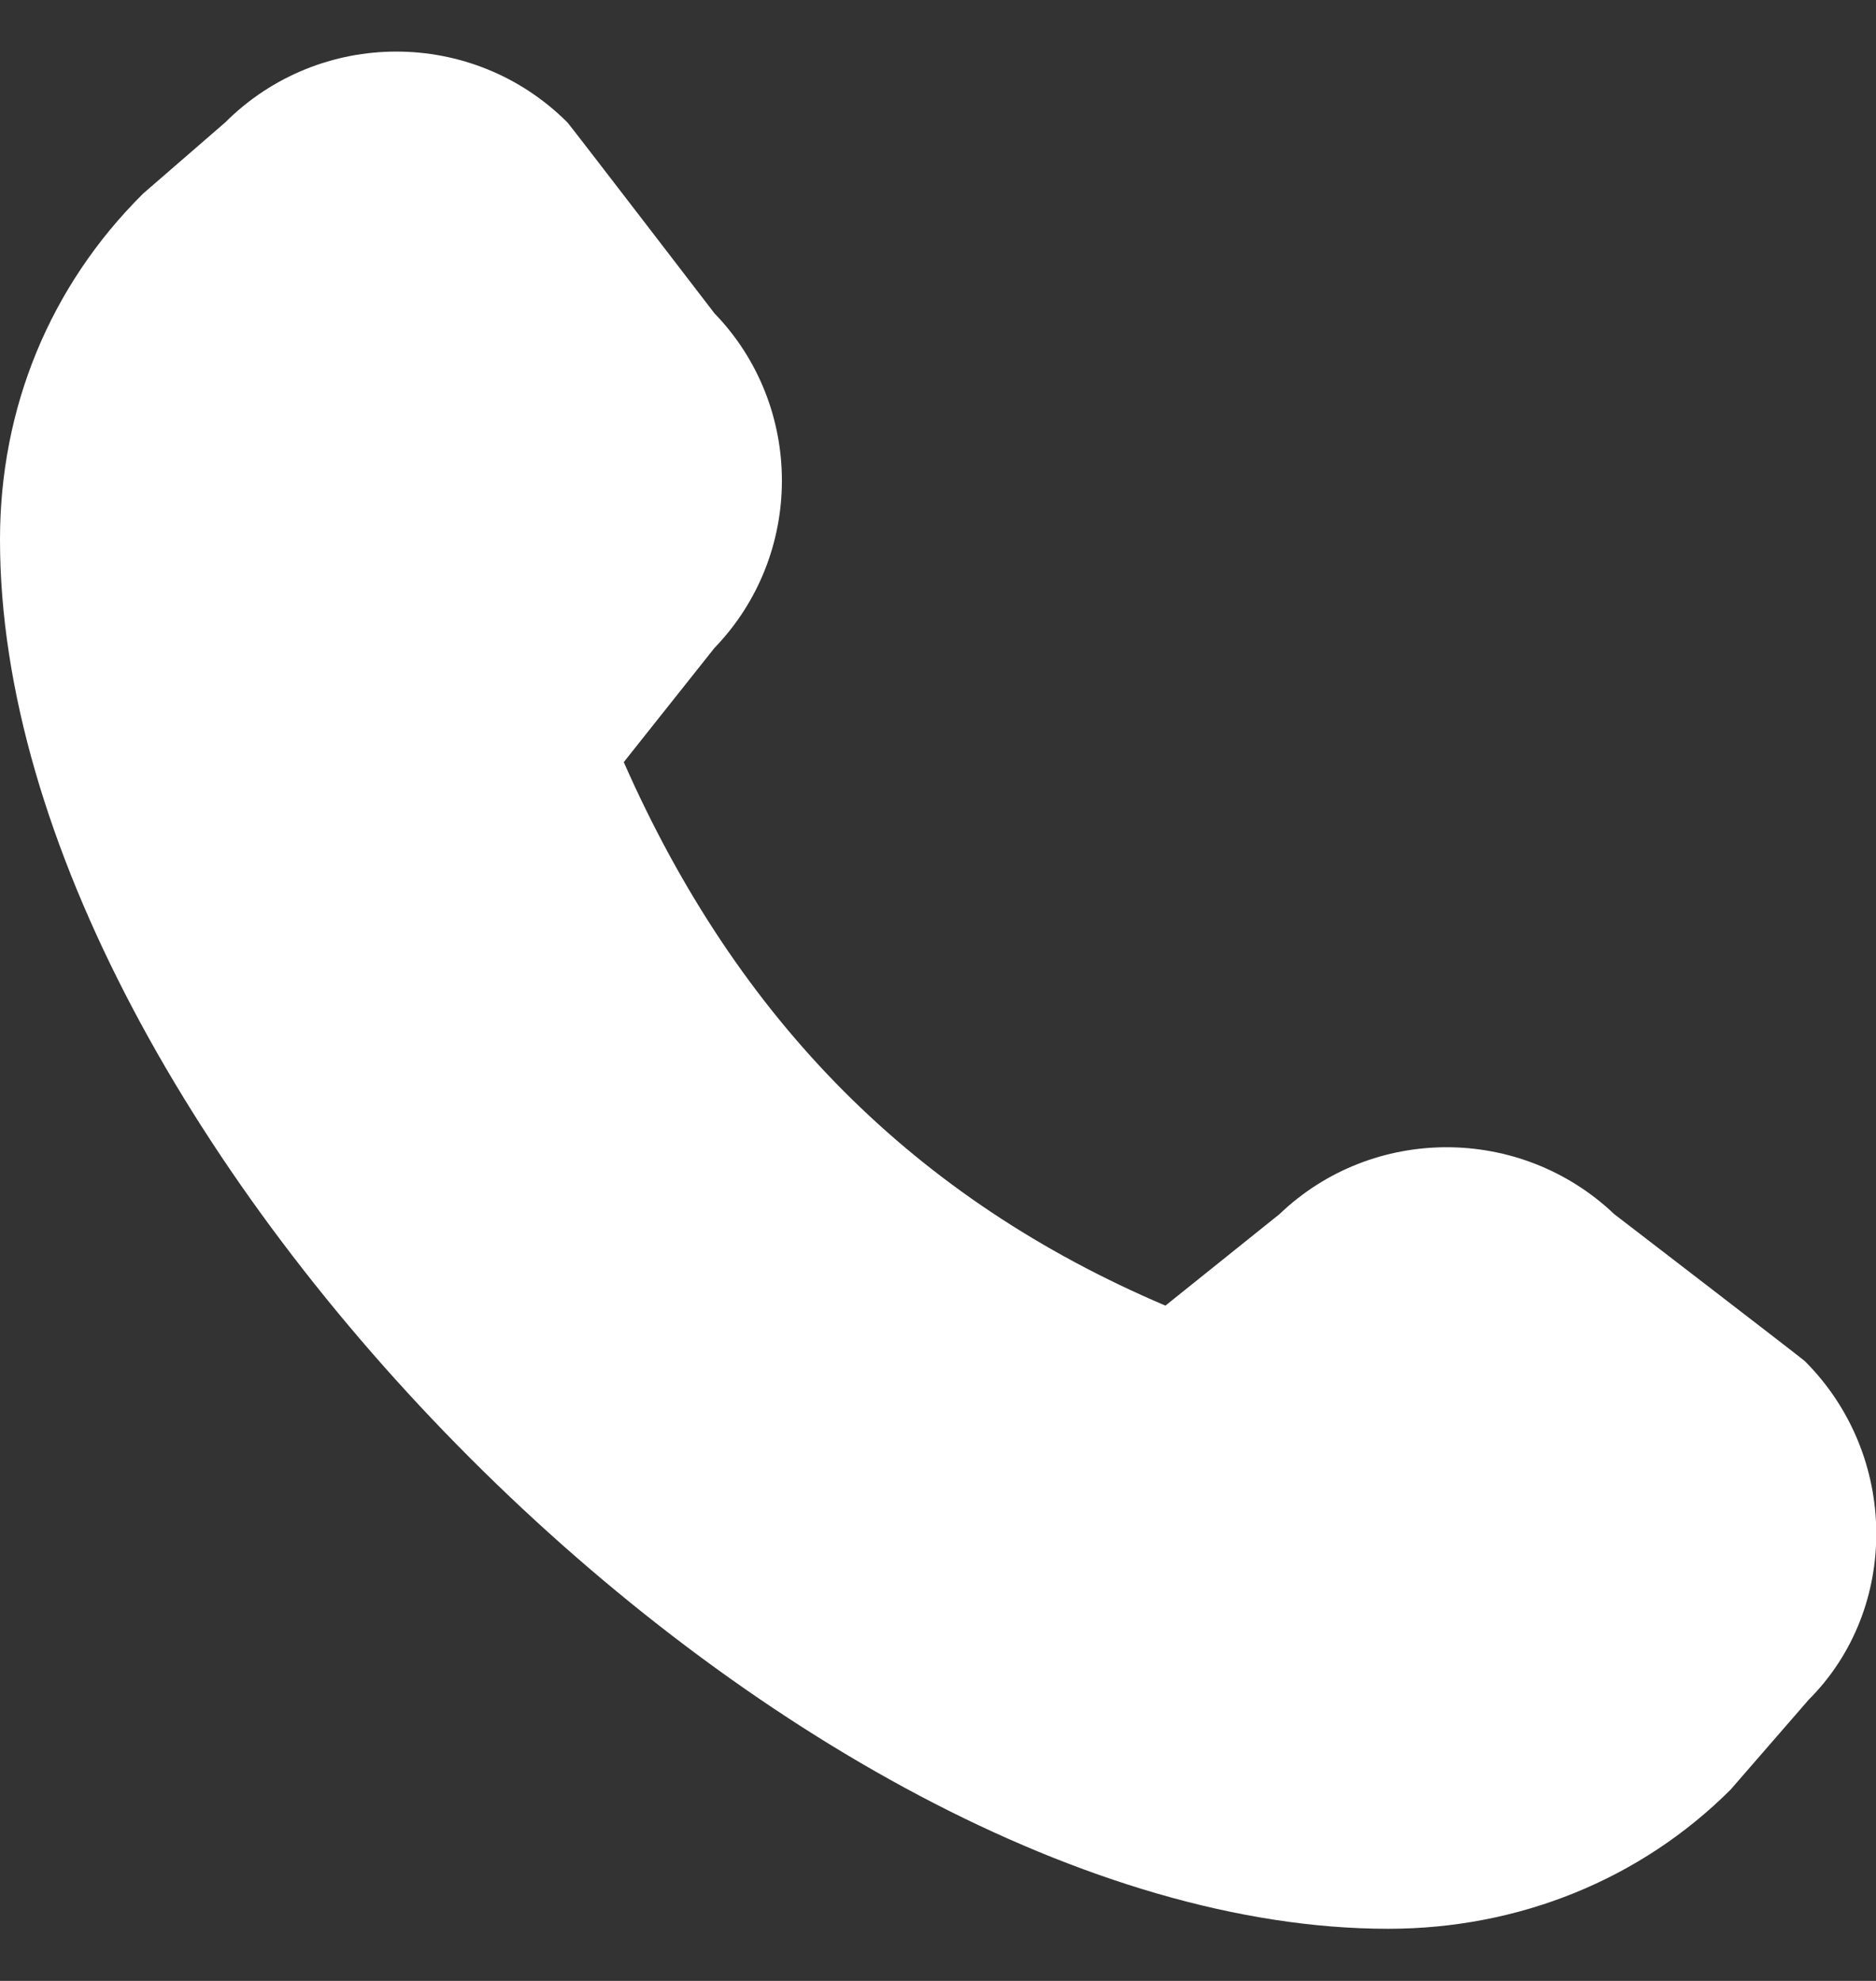 <svg width="18" height="19" viewBox="0 0 18 19" fill="none" xmlns="http://www.w3.org/2000/svg">
<rect x="0" y="0" width="18" height="19" fill="#333333" stroke="none"/>
<path d="M4.3869e-05 5.18C4.3869e-05 10.91 7.598 18.5 13.32 18.5C14.572 18.5 15.742 18.027 16.605 17.165L17.355 16.302C18.225 15.432 18.225 13.963 17.317 13.055C17.295 13.033 15.488 11.645 15.488 11.645C14.588 10.79 13.17 10.79 12.277 11.645L11.182 12.523C8.783 11.502 7.08 9.793 5.985 7.31L6.855 6.215C7.718 5.322 7.718 3.897 6.855 3.005C6.855 3.005 5.468 1.198 5.445 1.175C4.538 0.268 3.068 0.268 2.16 1.175L1.373 1.857C0.473 2.75 4.3869e-05 3.92 4.3869e-05 5.173V5.18Z" fill="white"/>
</svg>
